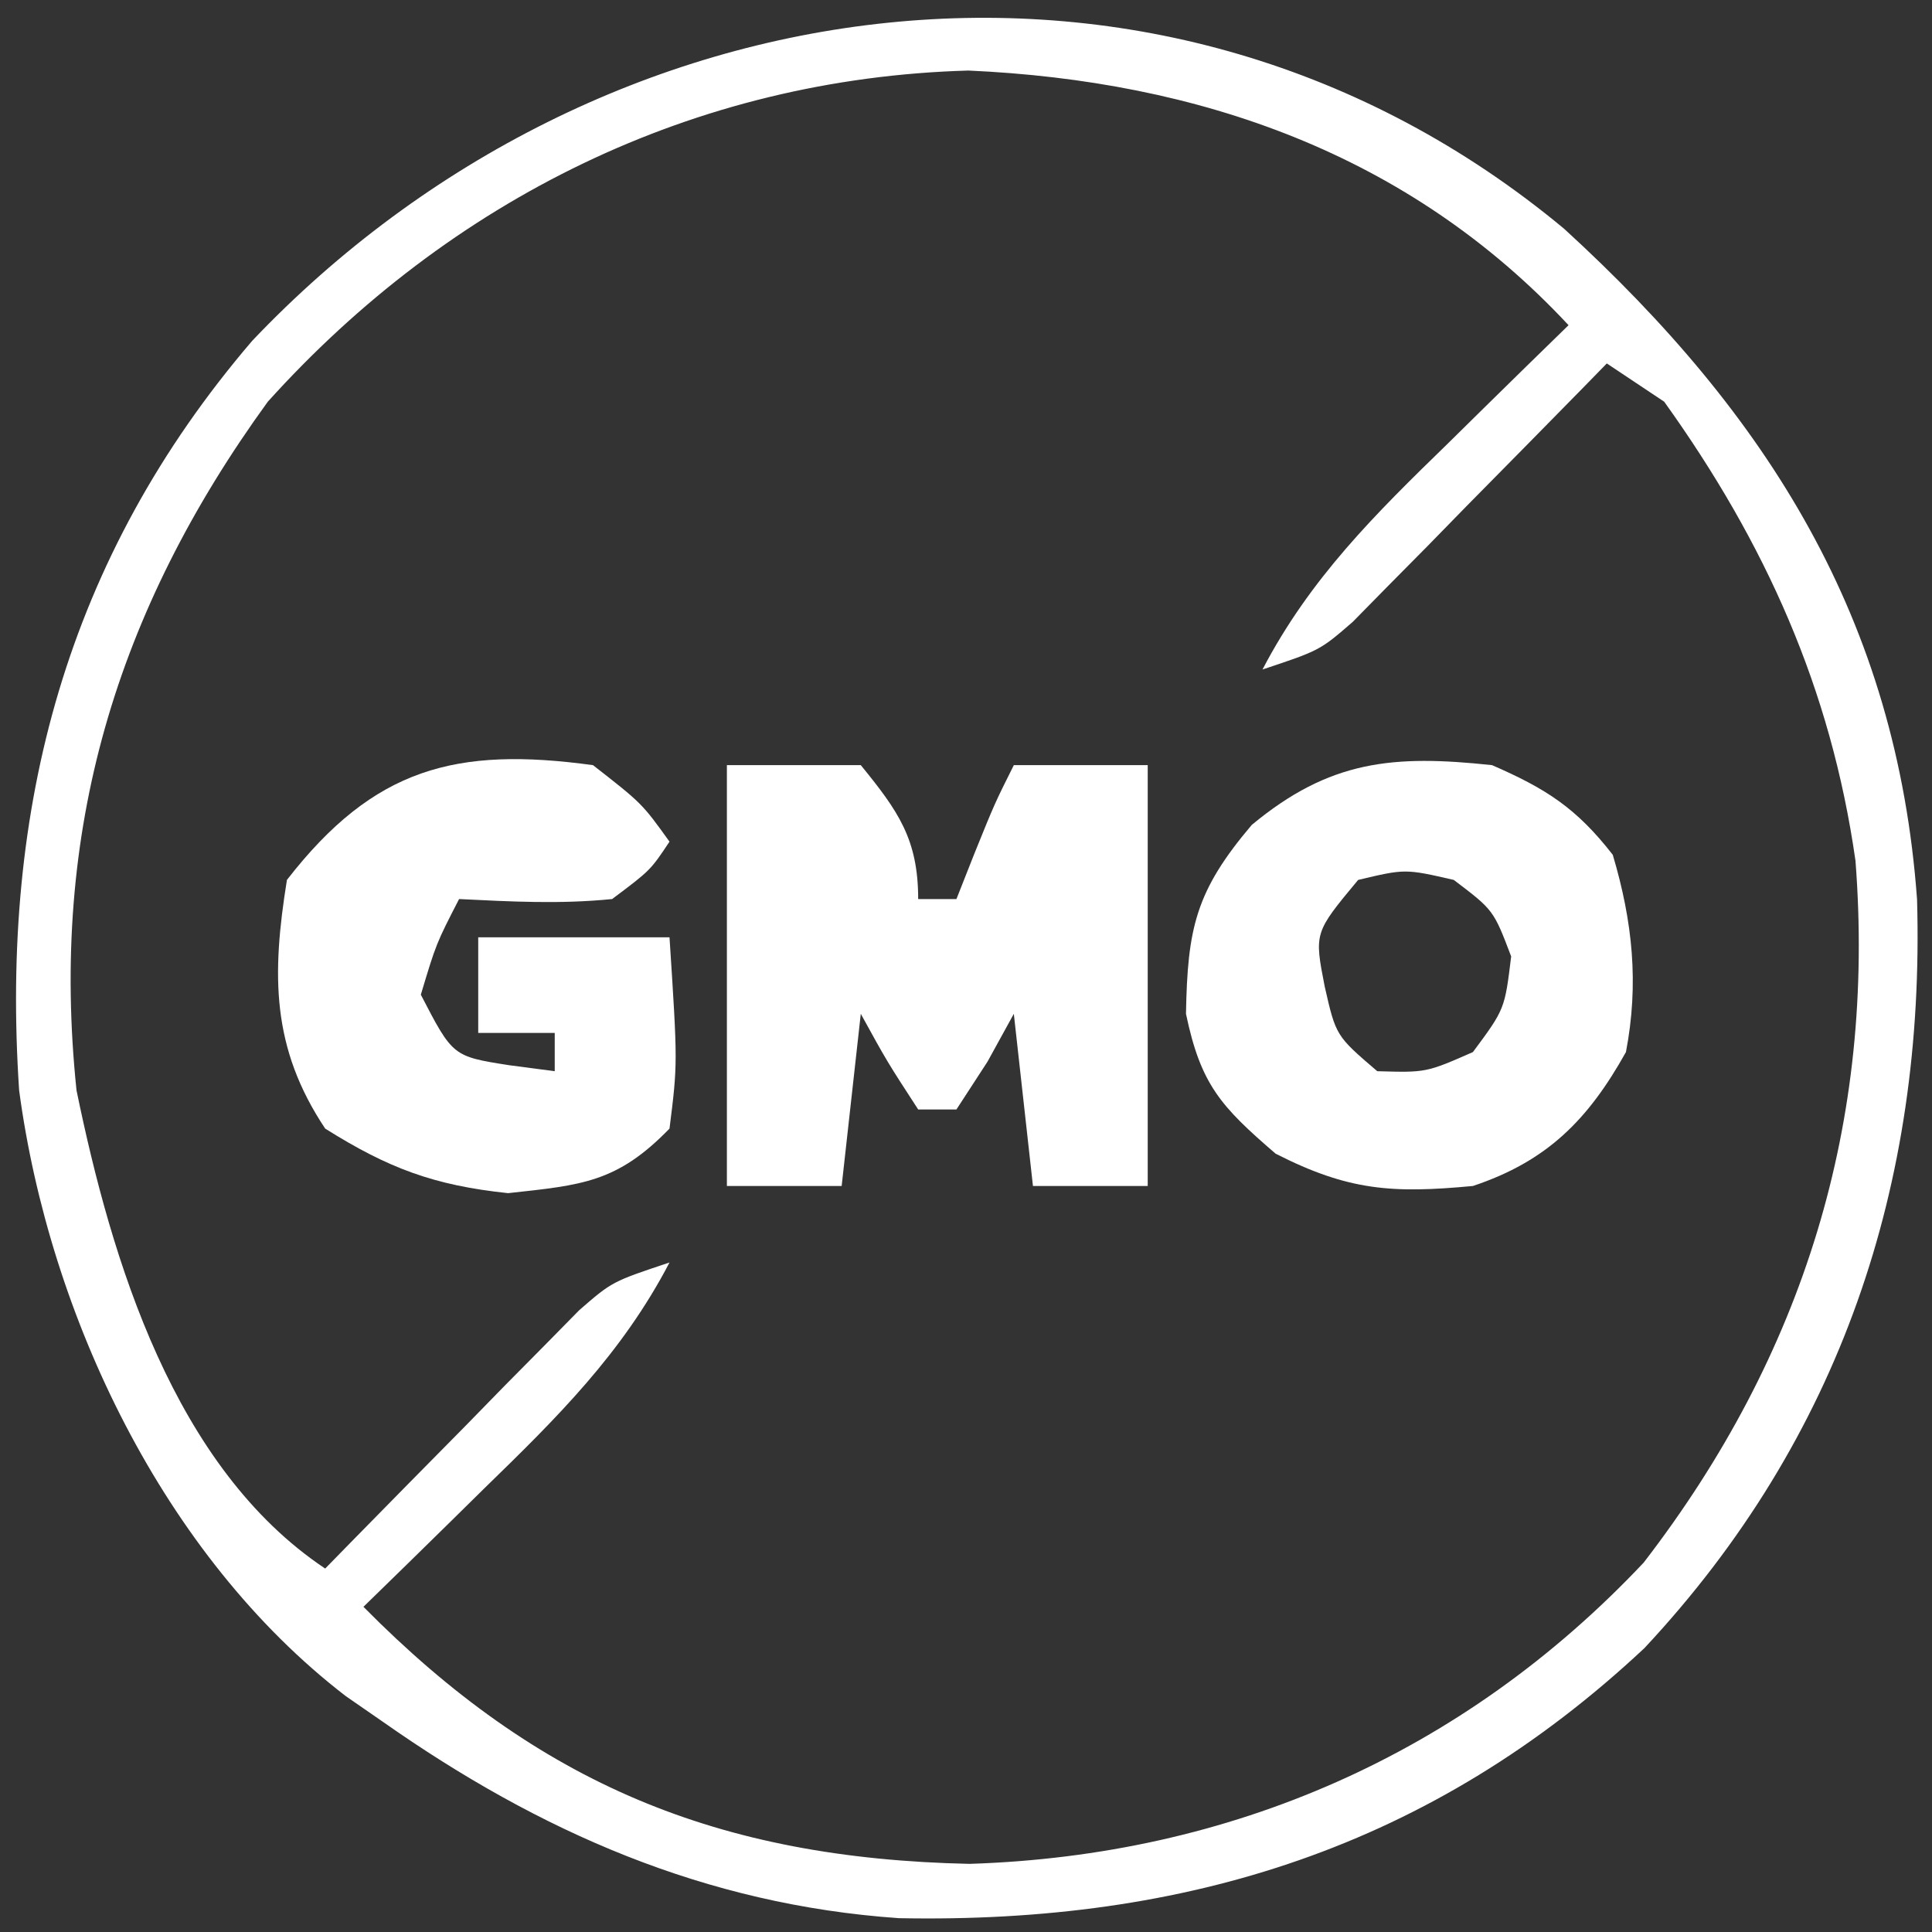 <svg height="101" width="101" xmlns="http://www.w3.org/2000/svg" version="1.1">
<rect width="100%" height="100%" fill="#333333" stroke="none"/>
<path transform="translate(81.77,11.961)" fill="#FFFFFF" d="M0 0 C10.685 9.768 17.392 20.438 18.449 35.066 C18.873 49.926 14.442 63.234 4.199 74.195 C-6.924 84.612 -19.745 88.61 -34.781 88.316 C-44.887 87.614 -53.552 83.813 -61.77 78.039 C-62.405 77.599 -63.041 77.16 -63.695 76.707 C-73.227 69.373 -79.198 56.785 -80.77 45.039 C-81.756 30.263 -78.306 17.205 -68.582 5.852 C-50.442 -13.248 -20.955 -17.432 0 0 Z M-67.77 9.039 C-75.722 19.996 -79.179 31.533 -77.77 45.039 C-75.938 53.949 -72.668 64.773 -64.77 70.039 C-64.331 69.59 -63.892 69.141 -63.44 68.678 C-61.451 66.647 -59.454 64.624 -57.457 62.602 C-56.767 61.895 -56.076 61.187 -55.365 60.459 C-54.365 59.449 -54.365 59.449 -53.344 58.418 C-52.425 57.483 -52.425 57.483 -51.487 56.53 C-49.77 55.039 -49.77 55.039 -46.77 54.039 C-49.252 58.797 -52.654 62.155 -56.457 65.852 C-57.064 66.449 -57.67 67.047 -58.295 67.662 C-59.782 69.126 -61.275 70.583 -62.77 72.039 C-53.647 81.268 -44.256 85.197 -31.082 85.477 C-17.445 85.043 -5.272 79.734 4.156 69.73 C12.525 58.872 16.283 46.685 15.23 33.039 C13.949 24.043 10.521 16.421 5.23 9.039 C4.24 8.379 3.25 7.719 2.23 7.039 C1.792 7.488 1.353 7.937 0.901 8.4 C-1.088 10.431 -3.085 12.454 -5.082 14.477 C-5.772 15.184 -6.463 15.891 -7.174 16.619 C-7.841 17.293 -8.508 17.966 -9.195 18.66 C-9.808 19.283 -10.421 19.907 -11.052 20.549 C-12.77 22.039 -12.77 22.039 -15.77 23.039 C-13.287 18.281 -9.885 14.923 -6.082 11.227 C-5.476 10.629 -4.869 10.032 -4.244 9.416 C-2.757 7.952 -1.264 6.495 0.23 5.039 C-8.127 -3.927 -19.094 -7.733 -31.145 -8.273 C-45.49 -7.869 -58.248 -1.521 -67.77 9.039 Z"></path>
<path transform="translate(38,40)" fill="#FFFFFF" d="M0 0 C2.31 0 4.62 0 7 0 C8.956 2.397 10 3.876 10 7 C10.66 7 11.32 7 12 7 C12.309 6.216 12.619 5.433 12.938 4.625 C14 2 14 2 15 0 C17.31 0 19.62 0 22 0 C22 7.26 22 14.52 22 22 C20.02 22 18.04 22 16 22 C15.67 19.03 15.34 16.06 15 13 C14.546 13.825 14.092 14.65 13.625 15.5 C13.089 16.325 12.553 17.15 12 18 C11.34 18 10.68 18 10 18 C8.375 15.5 8.375 15.5 7 13 C6.67 15.97 6.34 18.94 6 22 C4.02 22 2.04 22 0 22 C0 14.74 0 7.48 0 0 Z"></path>
<path transform="translate(78,40)" fill="#FFFFFF" d="M0 0 C2.841 1.235 4.421 2.256 6.312 4.688 C7.352 8.184 7.685 11.43 7 15 C5.03 18.524 2.898 20.701 -1 22 C-5.212 22.397 -7.51 22.25 -11.312 20.312 C-14.194 17.833 -15.228 16.69 -16 13 C-15.92 8.51 -15.492 6.581 -12.562 3.125 C-8.492 -0.251 -5.186 -0.557 0 0 Z M-7 6 C-9.296 8.759 -9.296 8.759 -8.75 11.562 C-8.162 14.15 -8.162 14.15 -6 16 C-3.445 16.073 -3.445 16.073 -1 15 C0.664 12.757 0.664 12.757 1 10 C0.079 7.577 0.079 7.577 -2 6 C-4.543 5.416 -4.543 5.416 -7 6 Z"></path>
<path transform="translate(31,40)" fill="#FFFFFF" d="M0 0 C2.562 2 2.562 2 4 4 C3 5.5 3 5.5 1 7 C-1.718 7.273 -4.257 7.135 -7 7 C-8.198 9.329 -8.198 9.329 -9 12 C-7.33 15.224 -7.33 15.224 -4.375 15.688 C-3.591 15.791 -2.808 15.894 -2 16 C-2 15.34 -2 14.68 -2 14 C-3.32 14 -4.64 14 -6 14 C-6 12.35 -6 10.7 -6 9 C-2.7 9 0.6 9 4 9 C4.428 15.592 4.428 15.592 4 19 C1.263 21.82 -0.564 21.952 -4.438 22.375 C-8.325 21.966 -10.702 21.071 -14 19 C-16.817 14.774 -16.8 10.964 -16 6 C-11.453 0.137 -7.155 -0.979 0 0 Z"></path>
</svg>
